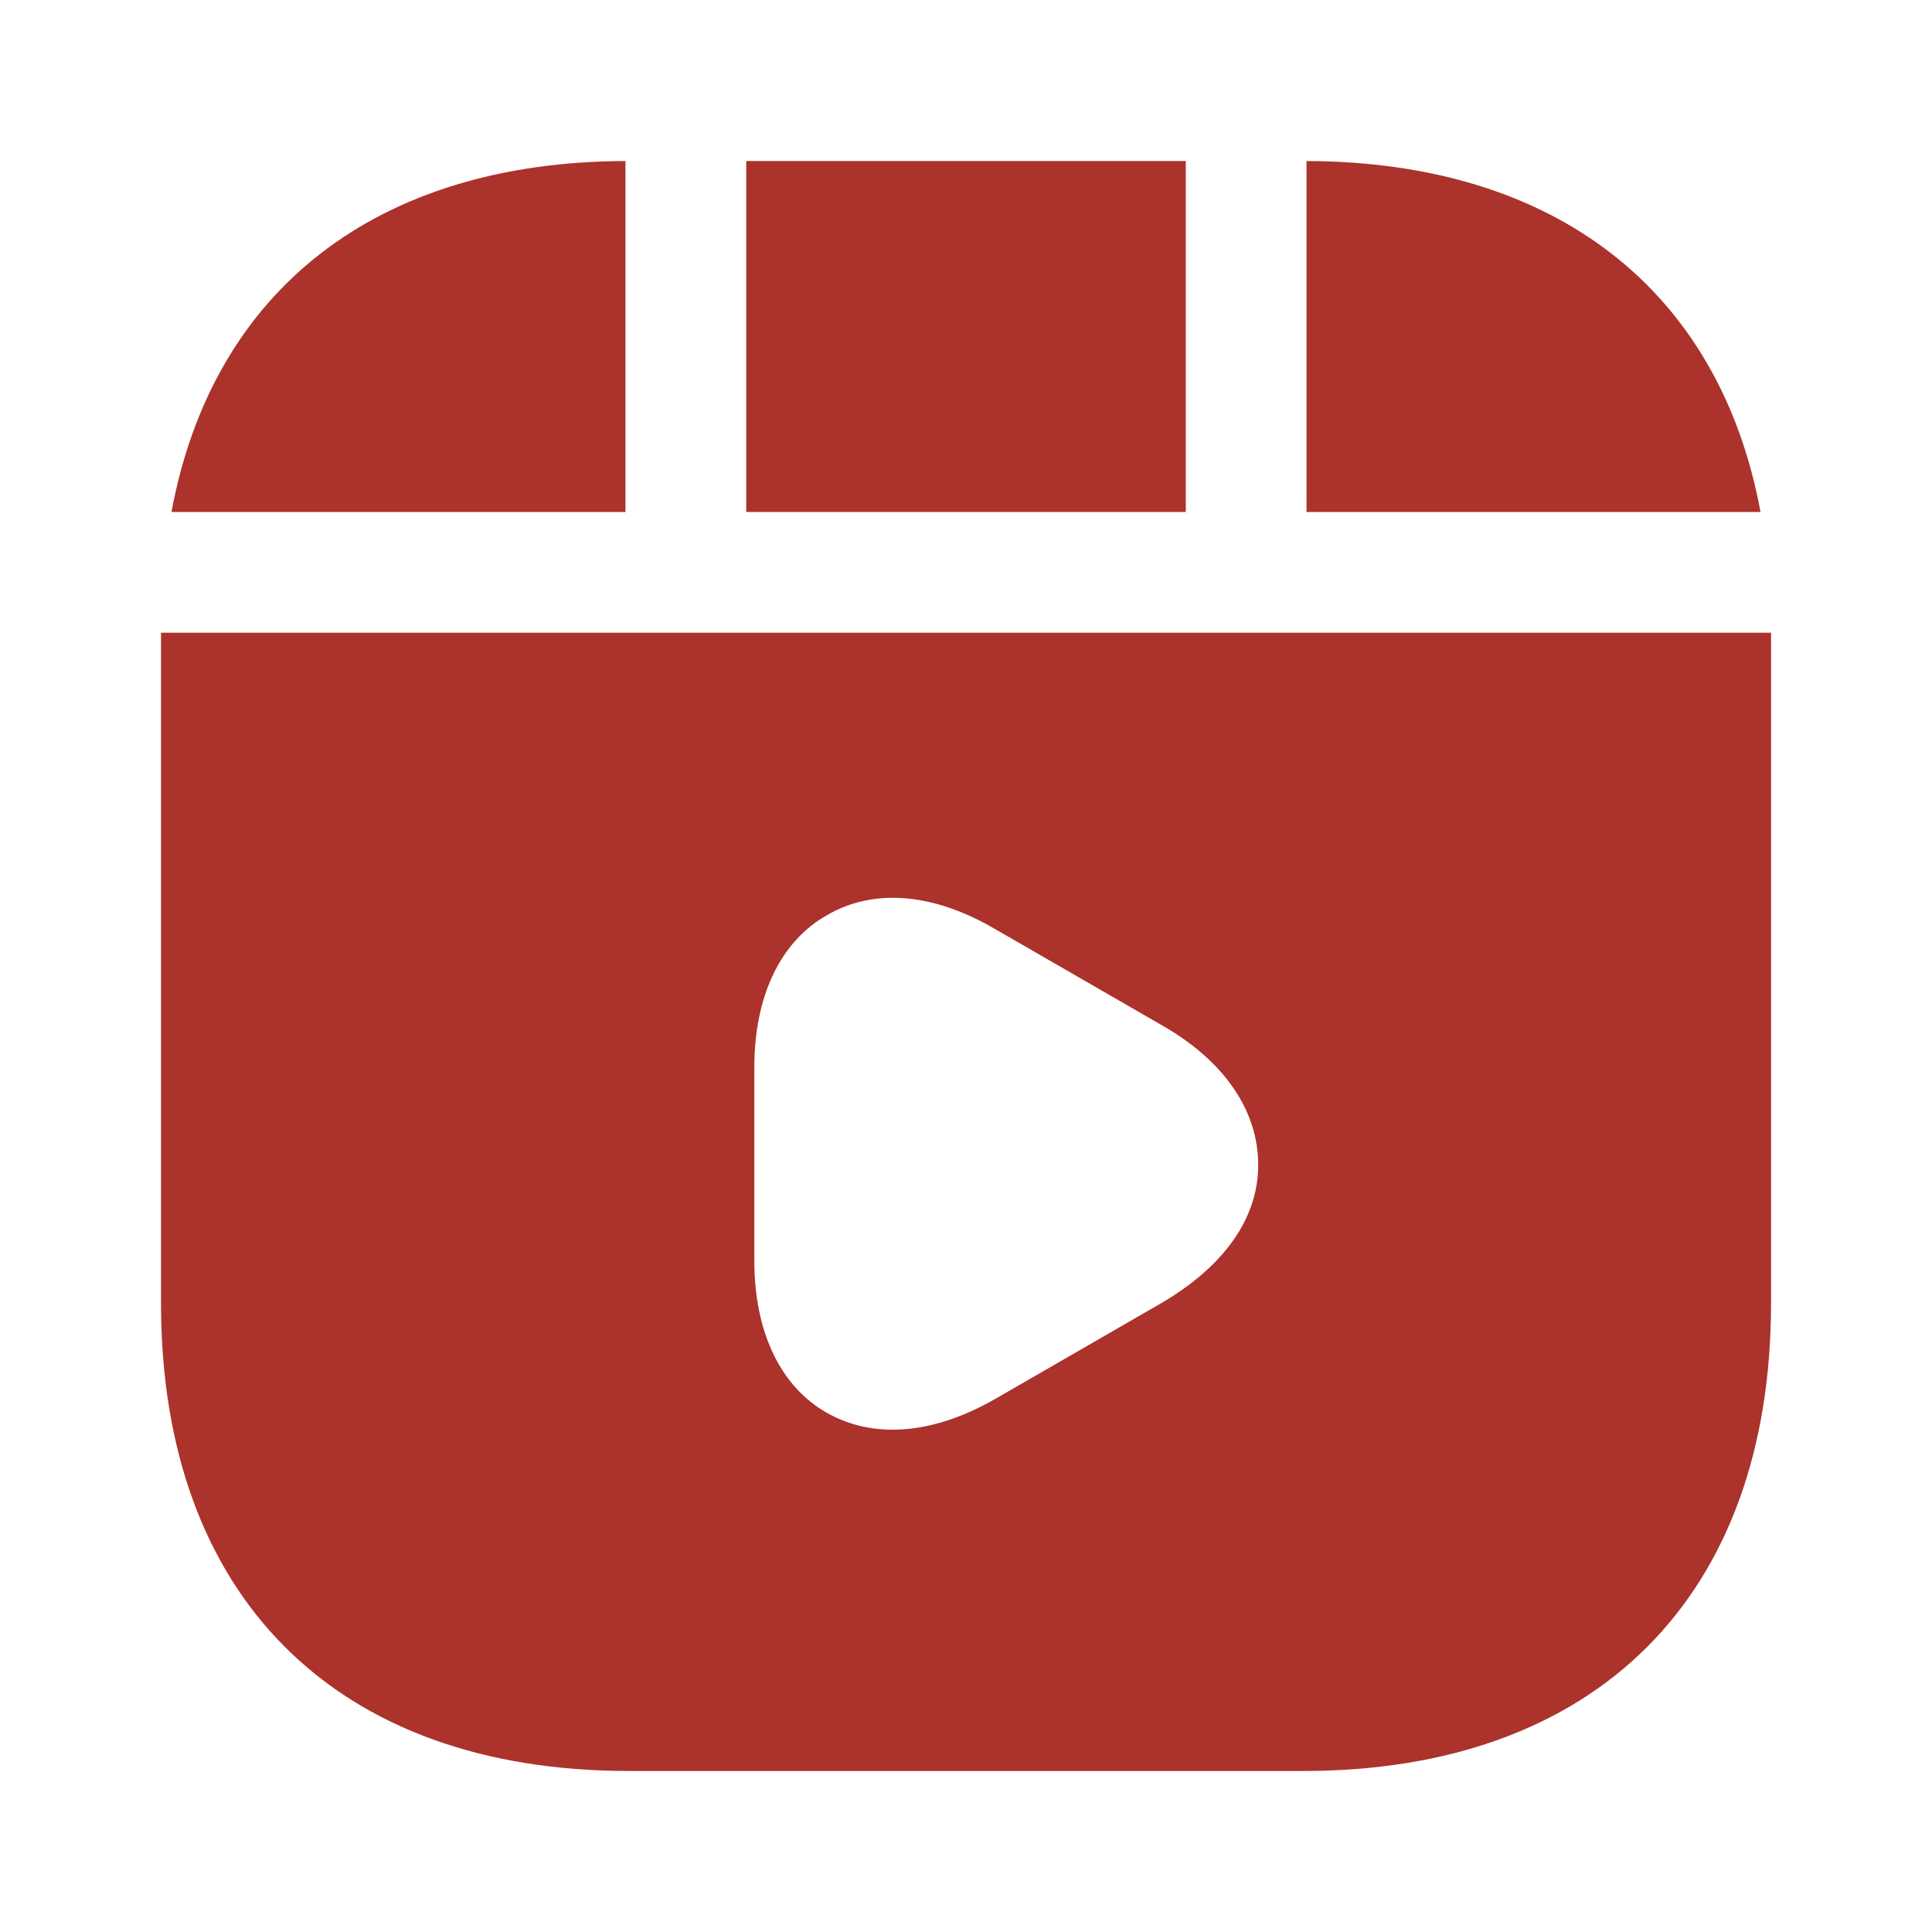 <svg width="32" height="32" viewBox="0 0 32 32" fill="none" xmlns="http://www.w3.org/2000/svg">
<path d="M19.64 2.667H12.36V8.48H19.64V2.667Z" fill="#AC322C"/>
<path d="M21.64 2.667V8.48H29.16C28.48 4.813 25.773 2.68 21.64 2.667Z" fill="#AC322C"/>
<path d="M2.667 10.48V21.587C2.667 26.44 5.56 29.333 10.414 29.333H21.587C26.44 29.333 29.334 26.44 29.334 21.587V10.48H2.667ZM19.254 21.573L16.48 23.173C15.894 23.507 15.32 23.68 14.787 23.68C14.387 23.68 14.027 23.587 13.694 23.4C12.92 22.96 12.494 22.053 12.494 20.88V17.68C12.494 16.507 12.92 15.6 13.694 15.16C14.467 14.707 15.454 14.787 16.48 15.387L19.254 16.987C20.28 17.573 20.84 18.4 20.84 19.293C20.84 20.187 20.267 20.973 19.254 21.573Z" fill="#AC322C"/>
<path d="M10.36 2.667C6.227 2.68 3.52 4.813 2.84 8.48H10.36V2.667Z" fill="#AC322C"/>
</svg>
